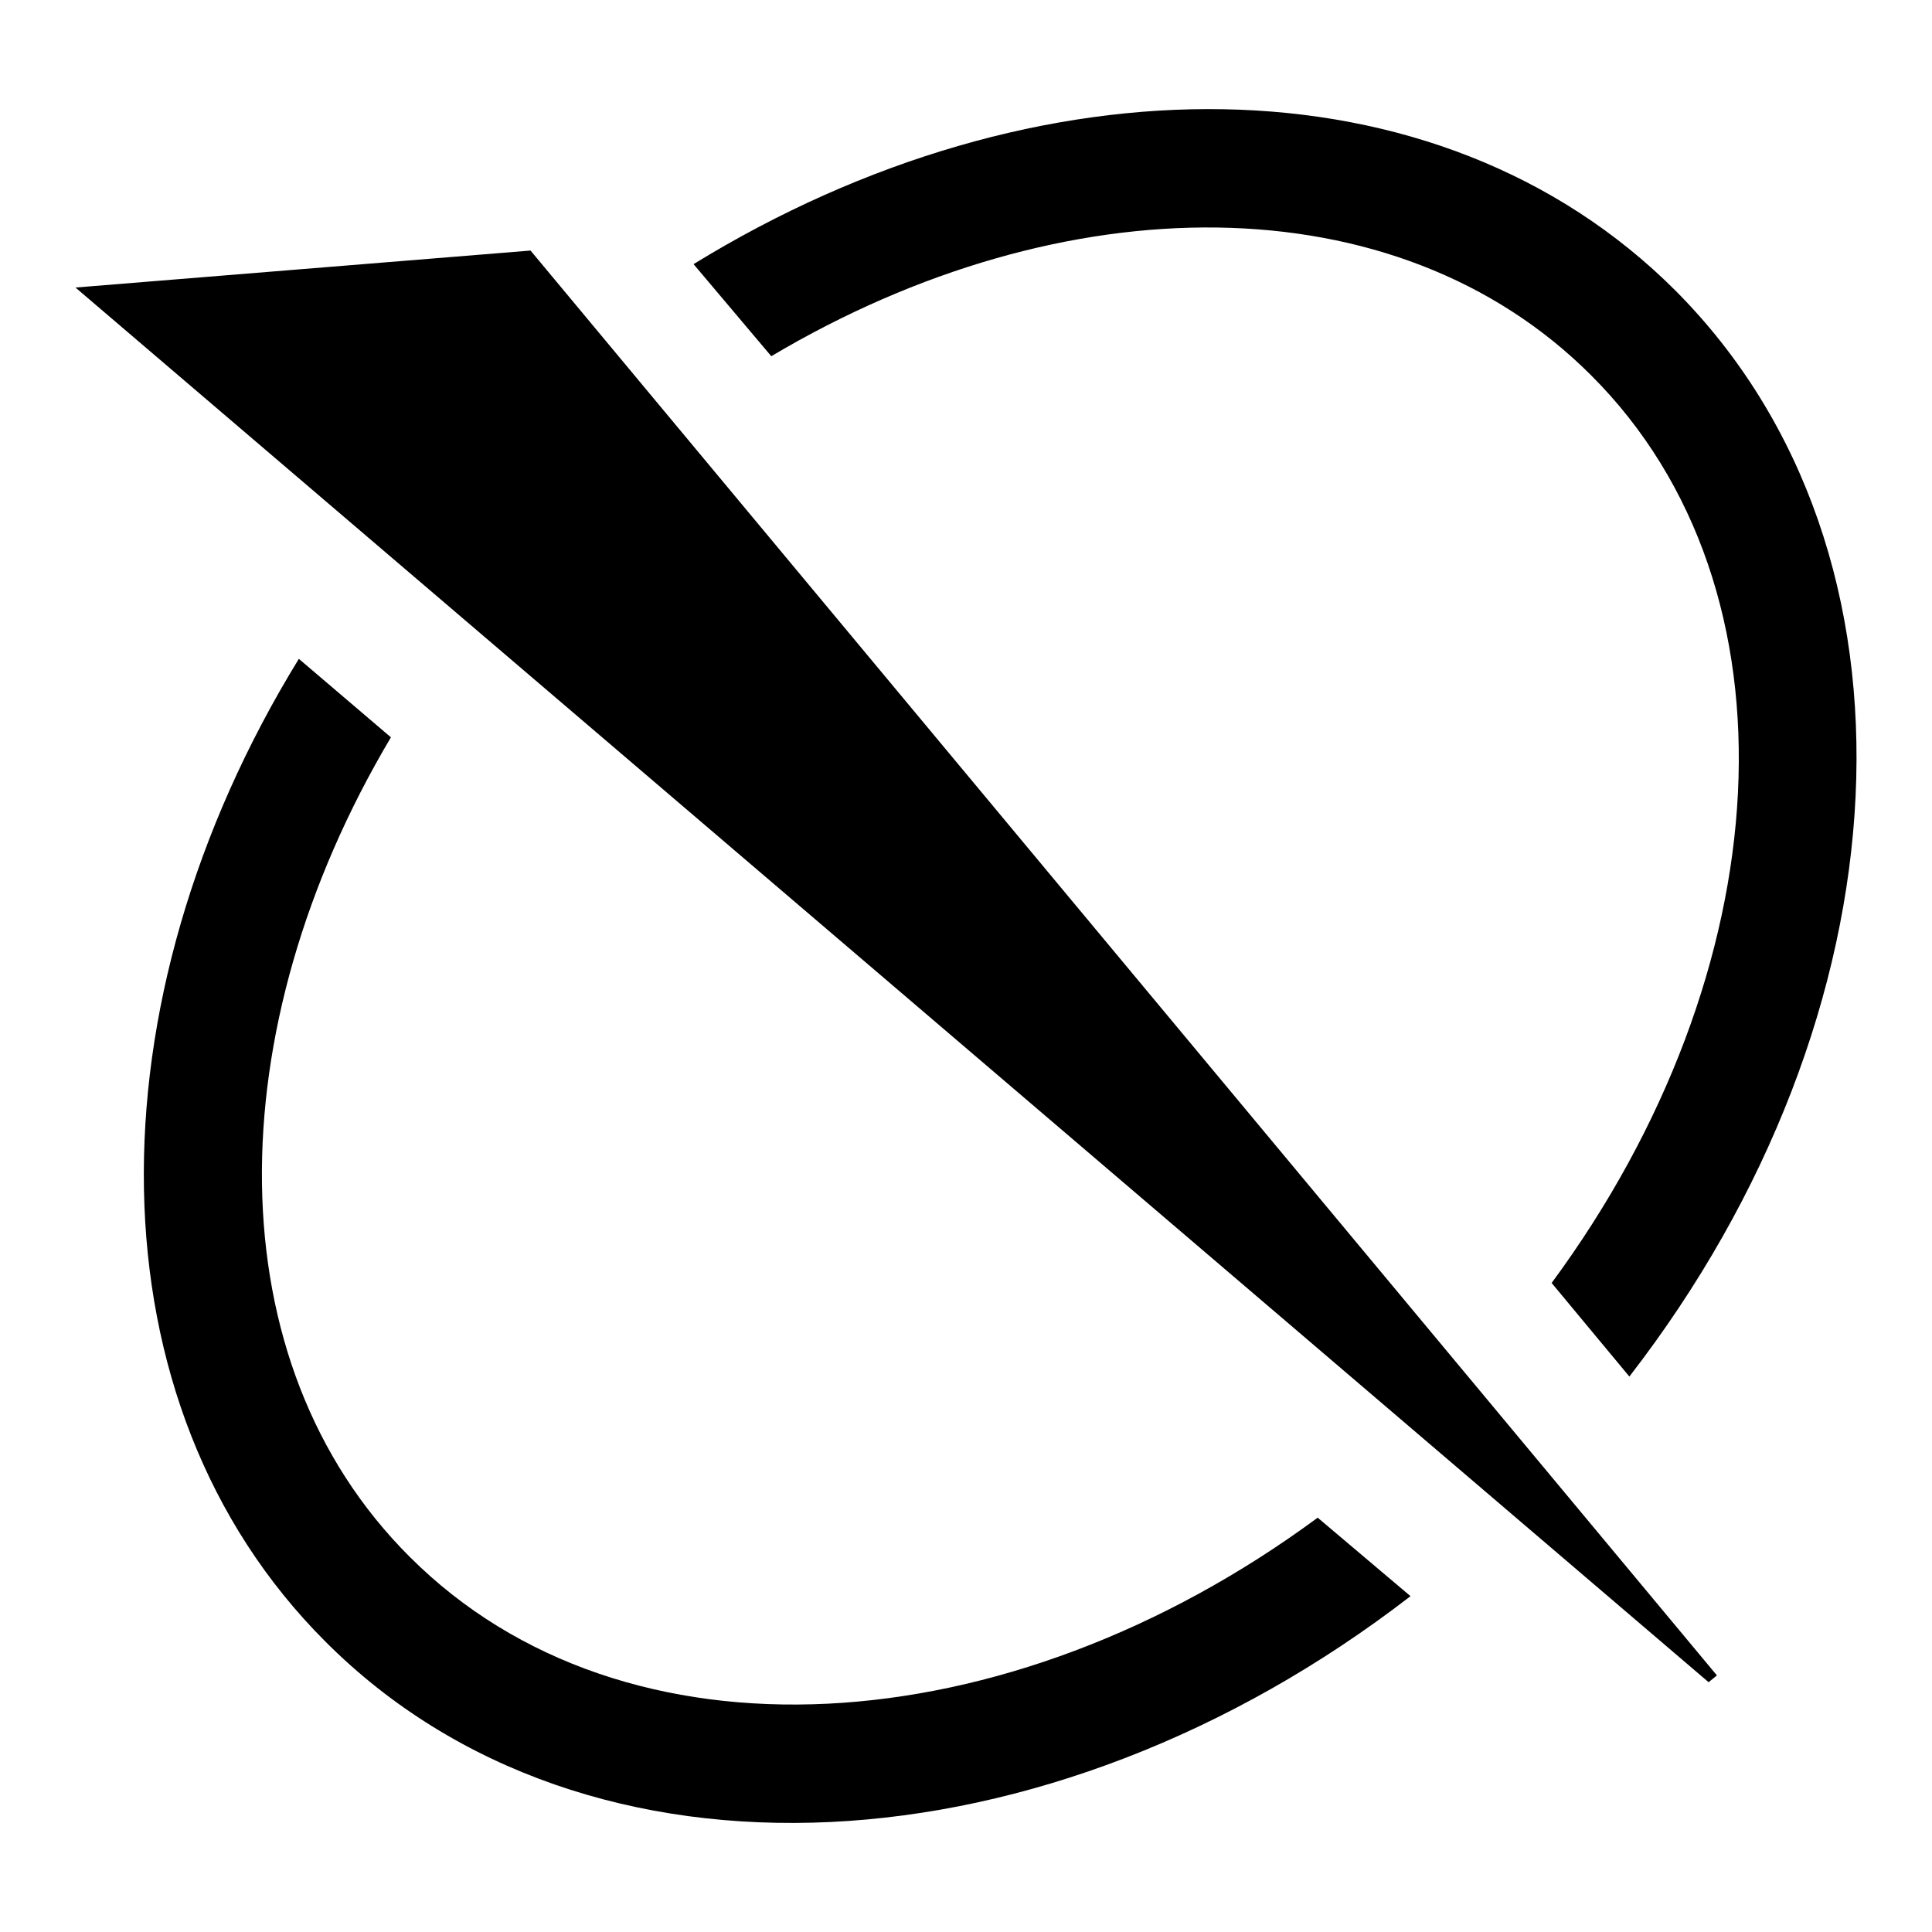 <?xml version="1.0" encoding="utf-8"?>
<!-- Svg Vector Icons : http://www.onlinewebfonts.com/icon -->
<!DOCTYPE svg PUBLIC "-//W3C//DTD SVG 1.1//EN" "http://www.w3.org/Graphics/SVG/1.1/DTD/svg11.dtd">
<svg version="1.1" xmlns="http://www.w3.org/2000/svg" xmlns:xlink="http://www.w3.org/1999/xlink" x="0px" y="0px" viewBox="0 0 256 256" enable-background="new 0 0 256 256" xml:space="preserve">
<g><g><path fill="#000000" d="M215.9,182.4L205.6,170c30.4-41.2,33.7-91.9,5.2-120.3c-25.8-25.8-69.9-25.5-108.6-2.5L91.9,35c45.4-27.9,98.6-28,130.1,3.5C256.7,73.3,253,134.5,215.9,182.4z M226.4,222.9L10,38.1l60.3-4.9l157.2,188.8L226.4,222.9z M51.8,97.7c-23,38.7-23.4,82.8,2.5,108.6c28.4,28.4,79.1,25.2,120.3-5.2l12.3,10.4c-47.9,37-109.1,40.8-143.8,6C11.6,186,11.7,132.7,39.6,87.3L51.8,97.7z"/></g></g>
</svg>